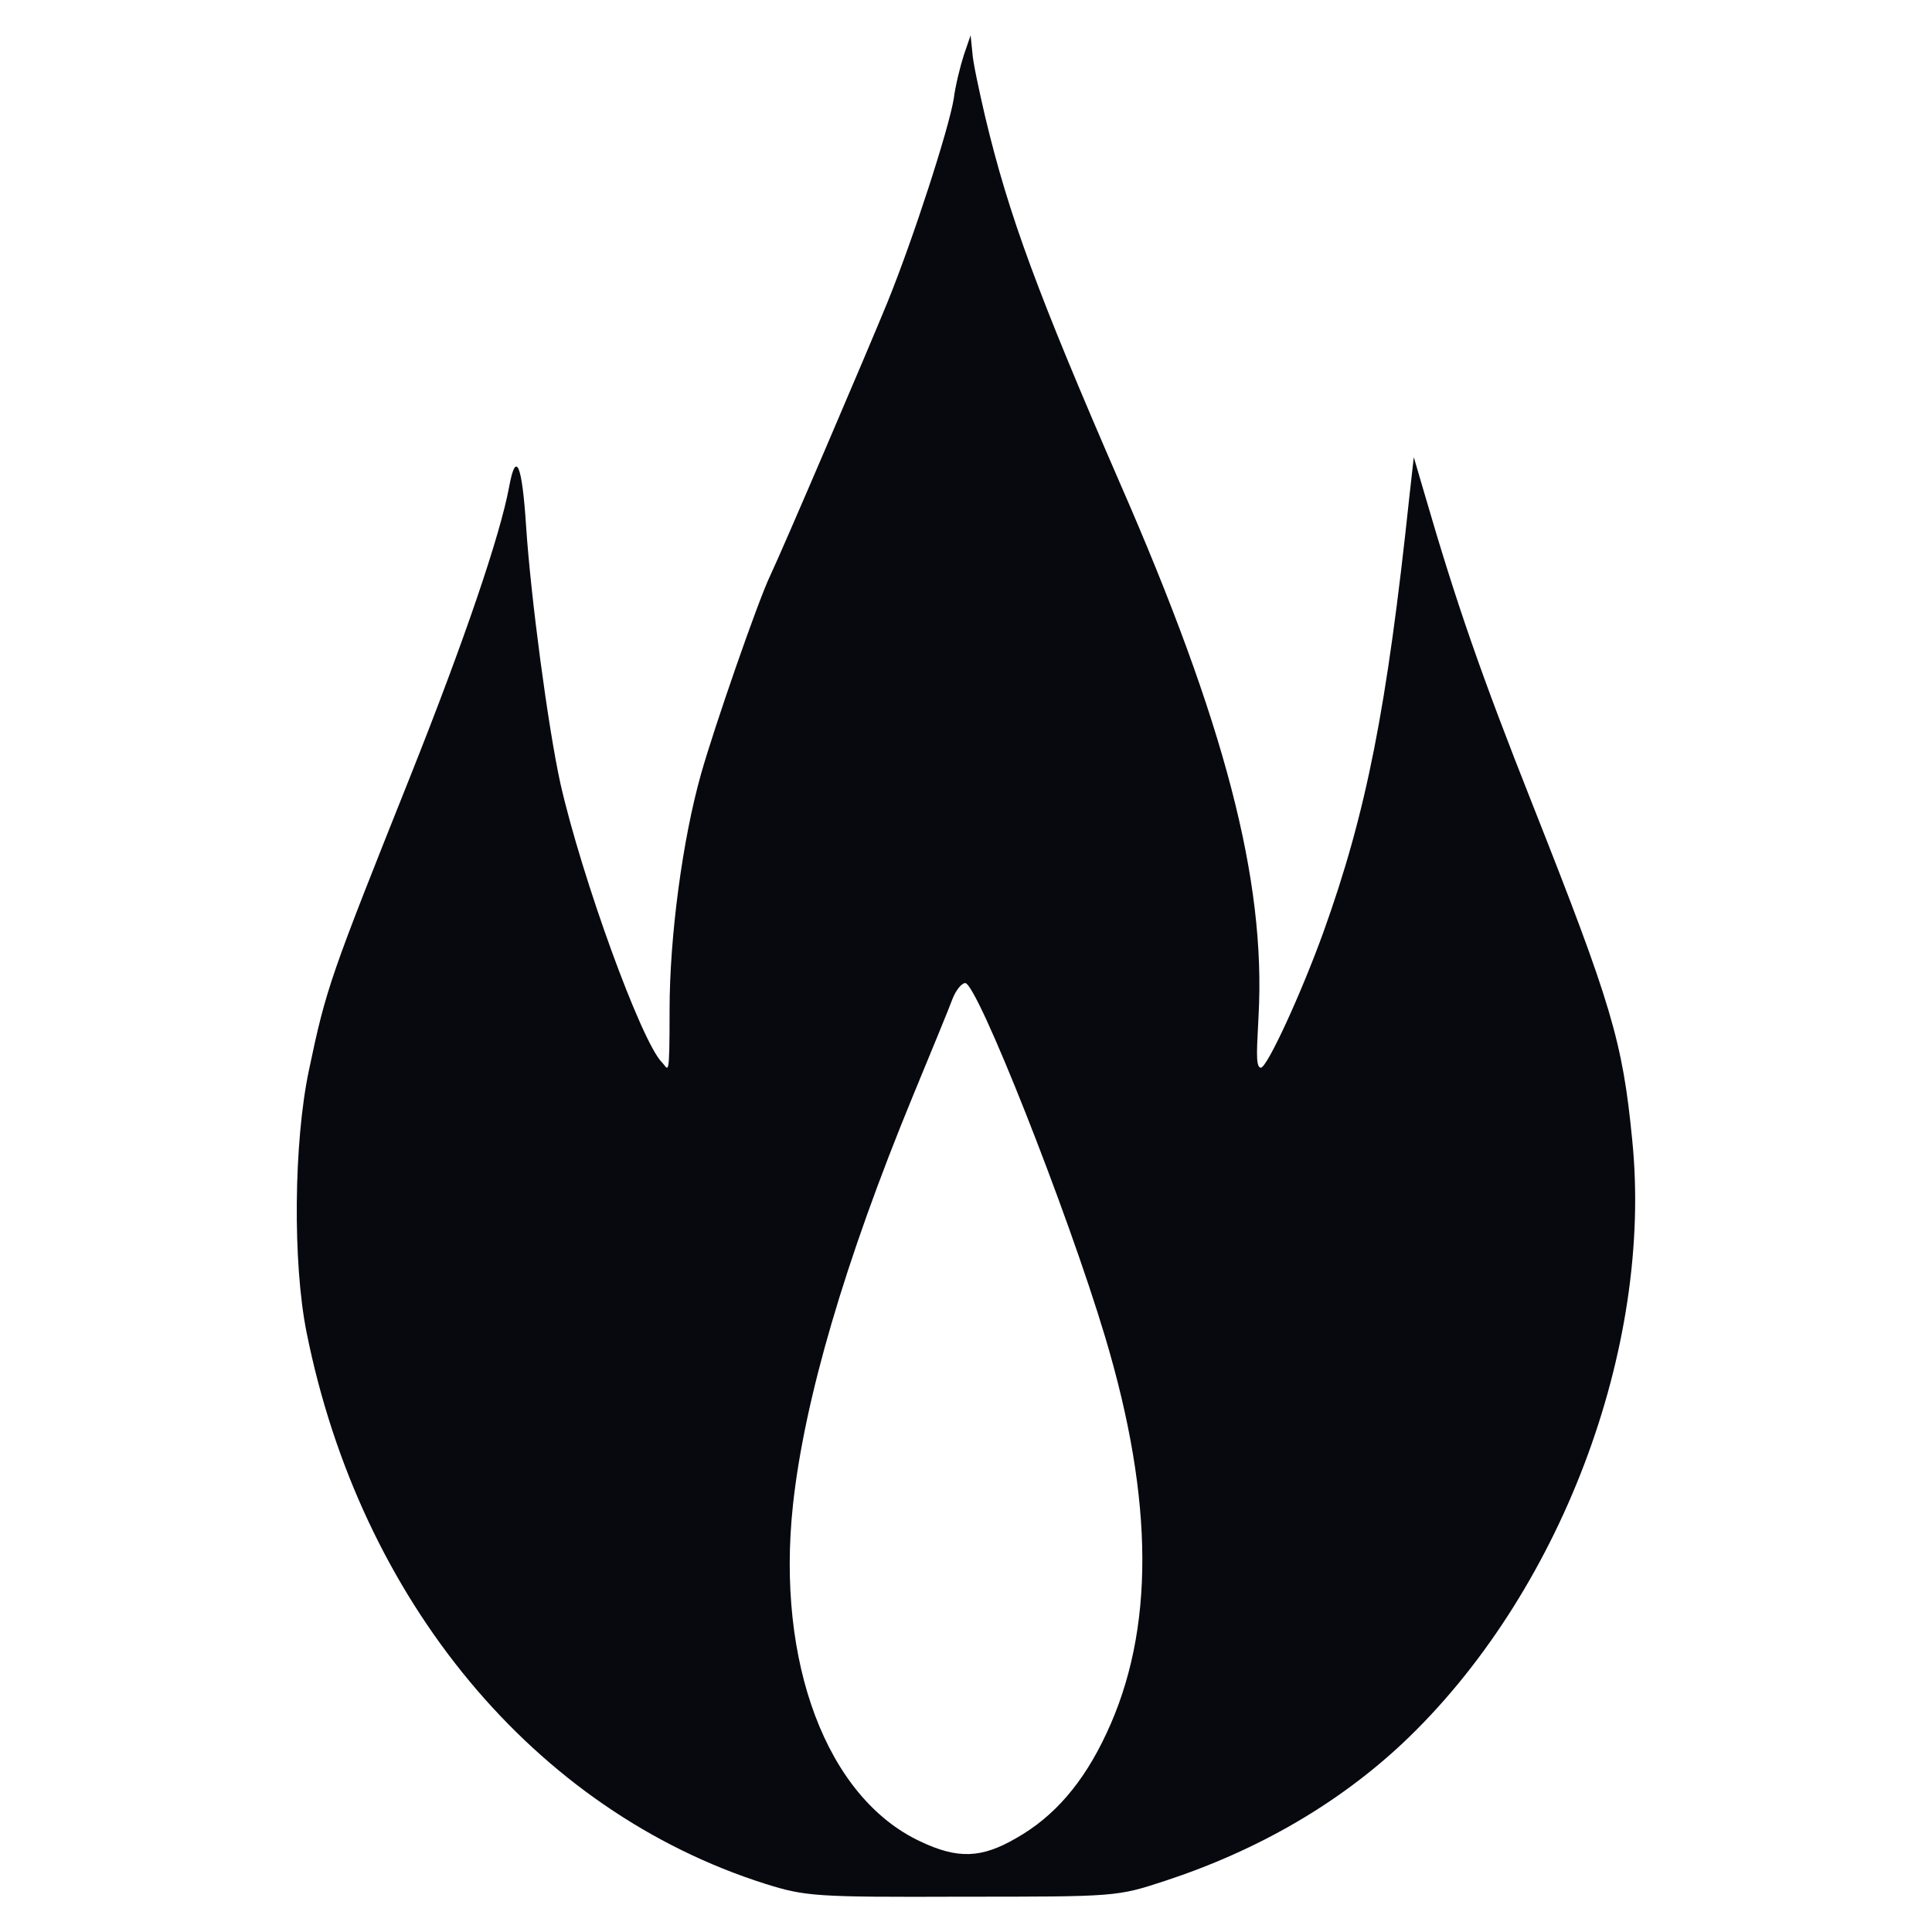 <?xml version="1.0" encoding="UTF-8"?>
<svg id="Layer_1" data-name="Layer 1" xmlns="http://www.w3.org/2000/svg" version="1.1" viewBox="0 0 1007 1007">
  <defs>
    <style>
      .cls-1 {
        fill: #07090f;
        stroke-width: 0px;
      }
    </style>
  </defs>
  <path class="cls-1" d="M398.9,981.9c20.8,6.5,25.8,7,102.6,6.7,80.3,0,80.6,0,105.6-8.2,49-16.1,90.6-40.5,124-71.8,81.8-77.1,130.8-205.8,119.6-314.9-5-51-10.8-70.4-51.6-173.6-27.3-68.9-39.9-105.3-56.6-162.7l-5.6-19.1-2.3,20.5c-11.7,110.3-22.3,164.5-44.9,227.3-11.7,32.3-29.3,70.4-32.5,70.4s-1.8-12.3-1.2-27.3c3.8-70.4-17.6-152.5-72.4-277.7-42.5-97.9-57.8-139-70.1-190.6-3.2-13.8-6.5-29-6.7-33.7l-.9-8.8-3.5,10.2c-1.8,5.6-4.4,15.8-5.3,22.9-2.6,15.8-21.1,73-34.6,106.2-9.7,23.8-55.1,129.9-61,142.2-6.5,13.5-29.6,80.3-36.1,103.5-9.7,34.3-16.4,85-16.4,122.9s-.6,30.8-4.1,27.3c-10.8-11.1-41.6-95.9-52.8-145.2-6.5-29.6-15.5-97.6-17.9-134.3-2.1-32.3-5.3-39.6-8.8-20.5-4.7,25.5-23.5,80.6-51.3,150.4-41.9,105-44,110.5-53.1,153.9-7.9,37.5-8.5,100.3-1.2,136.6,28,139.9,118.9,249.3,239.1,287.4ZM413.3,784.5c5.9-54.8,27-127,62.5-213.2,9.7-23.5,19.1-46.3,20.8-51,1.8-4.4,4.7-7.9,6.5-7.9,6.2,0,53.4,119.1,73,184.7,25.5,85.3,25.8,152.8.6,206.4-12,25.8-27.3,43.4-46.9,54.5-18.2,10.6-30.5,11.1-50.1,1.8-48.8-22.8-75.2-93.4-66.4-175.3Z"/>
</svg>